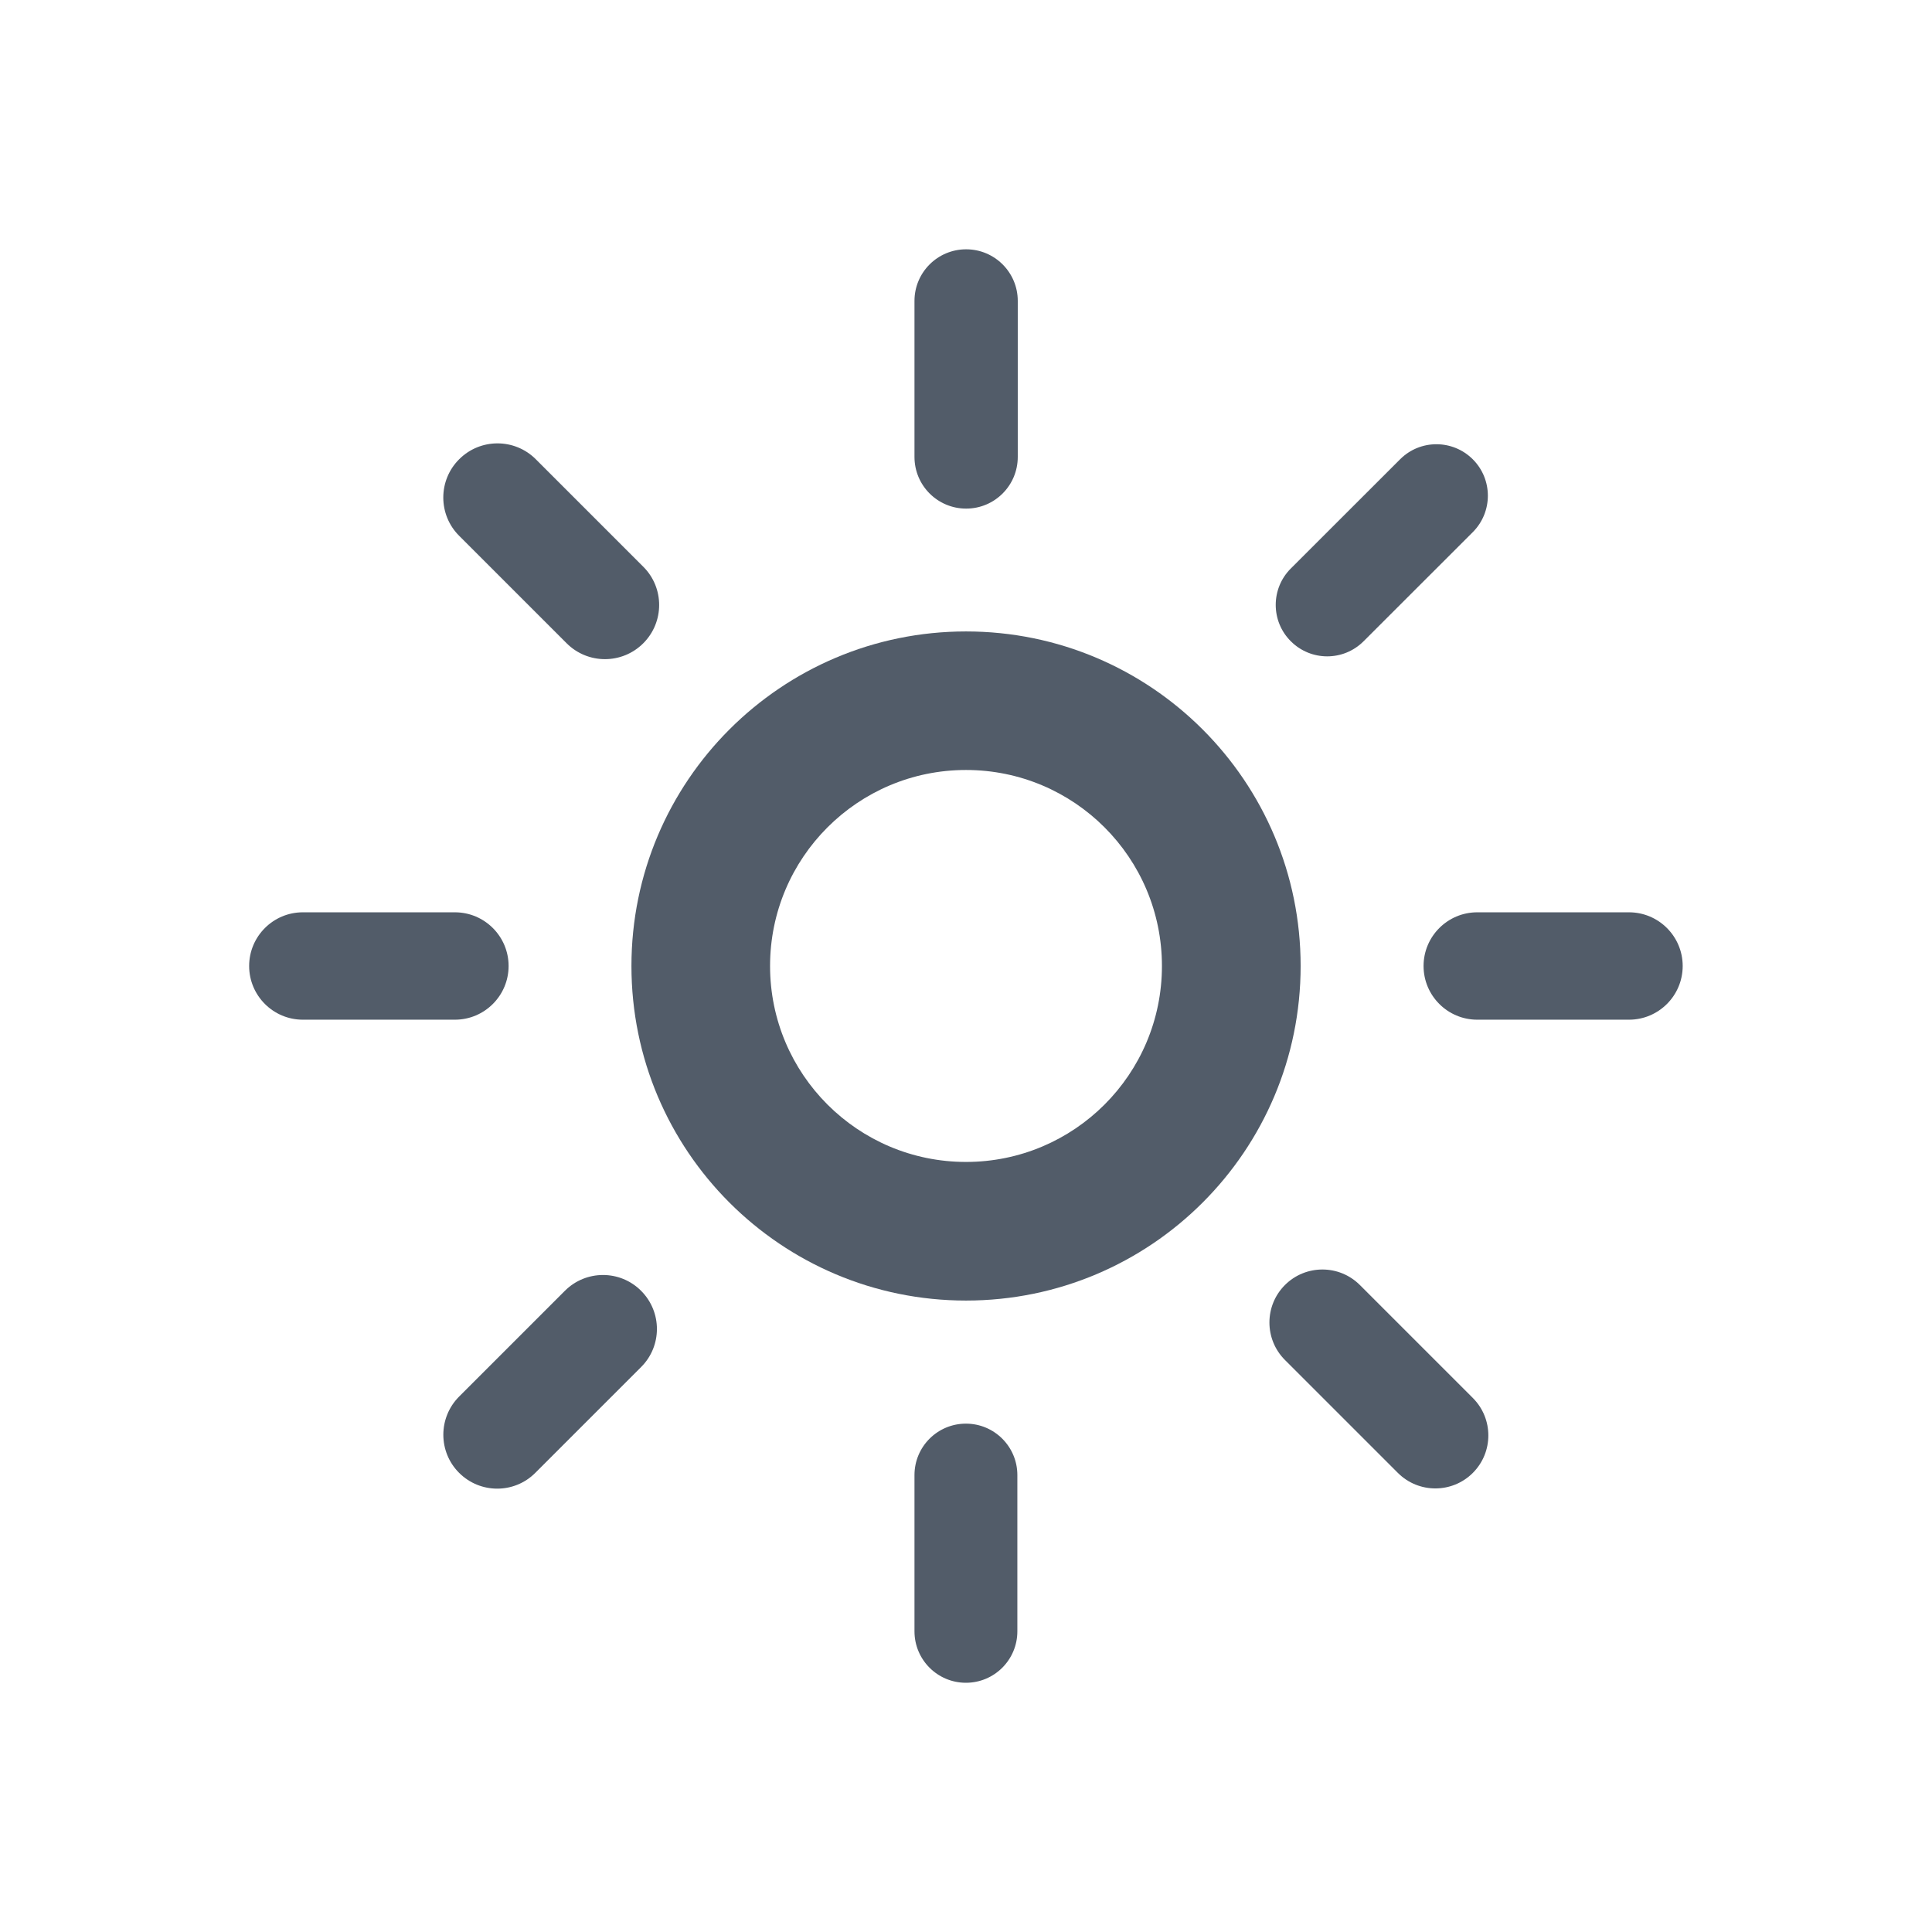 <svg width="24" height="24" viewBox="0 0 24 24" fill="none" xmlns="http://www.w3.org/2000/svg">
<path fill-rule="evenodd" clip-rule="evenodd" d="M12 16.156C14.296 16.156 16.157 14.296 16.157 12C16.157 9.705 14.296 7.844 12 7.844C9.705 7.844 7.844 9.705 7.844 12C7.844 14.296 9.705 16.156 12 16.156ZM12 14.434C13.345 14.434 14.434 13.344 14.434 12C14.434 10.655 13.345 9.565 12 9.565C10.656 9.565 9.566 10.655 9.566 12C9.566 13.344 10.656 14.434 12 14.434Z" fill="#525C69"/>
<path fill-rule="evenodd" clip-rule="evenodd" d="M12.002 3.097C11.647 3.097 11.36 3.384 11.36 3.738V5.676C11.36 6.031 11.647 6.318 12.002 6.318C12.356 6.318 12.643 6.031 12.643 5.676V3.738C12.643 3.384 12.356 3.097 12.002 3.097ZM11.999 17.685C11.646 17.685 11.36 17.971 11.36 18.324V20.265C11.36 20.618 11.646 20.904 11.999 20.904C12.352 20.904 12.638 20.618 12.638 20.265V18.324C12.638 17.971 12.352 17.685 11.999 17.685ZM20.903 12C20.903 11.632 20.604 11.333 20.236 11.333H18.351C17.983 11.333 17.684 11.632 17.684 12C17.684 12.368 17.983 12.667 18.351 12.667H20.236C20.604 12.667 20.903 12.368 20.903 12ZM6.318 12C6.318 11.632 6.019 11.333 5.651 11.333H3.762C3.394 11.333 3.095 11.632 3.095 12C3.095 12.368 3.394 12.667 3.762 12.667L5.651 12.667C6.019 12.667 6.318 12.368 6.318 12ZM5.704 5.705C5.441 5.967 5.441 6.394 5.704 6.656L7.039 7.991C7.302 8.254 7.728 8.254 7.991 7.991C8.254 7.728 8.254 7.302 7.991 7.04L6.656 5.705C6.393 5.442 5.967 5.442 5.704 5.705ZM15.962 15.963C15.705 16.22 15.705 16.637 15.962 16.894L17.365 18.297C17.622 18.554 18.039 18.554 18.296 18.297C18.553 18.04 18.553 17.623 18.296 17.366L16.893 15.963C16.636 15.706 16.219 15.706 15.962 15.963ZM18.296 5.706C18.046 5.456 17.641 5.456 17.392 5.706L16.035 7.062C15.785 7.312 15.785 7.717 16.035 7.966C16.285 8.216 16.689 8.216 16.939 7.966L18.296 6.61C18.545 6.36 18.545 5.955 18.296 5.706ZM7.964 16.035C7.703 15.773 7.279 15.773 7.017 16.035L5.703 17.349C5.442 17.611 5.442 18.035 5.703 18.296C5.965 18.558 6.389 18.558 6.65 18.296L7.964 16.982C8.226 16.721 8.226 16.297 7.964 16.035Z" fill="#525C69"/>
</svg>
